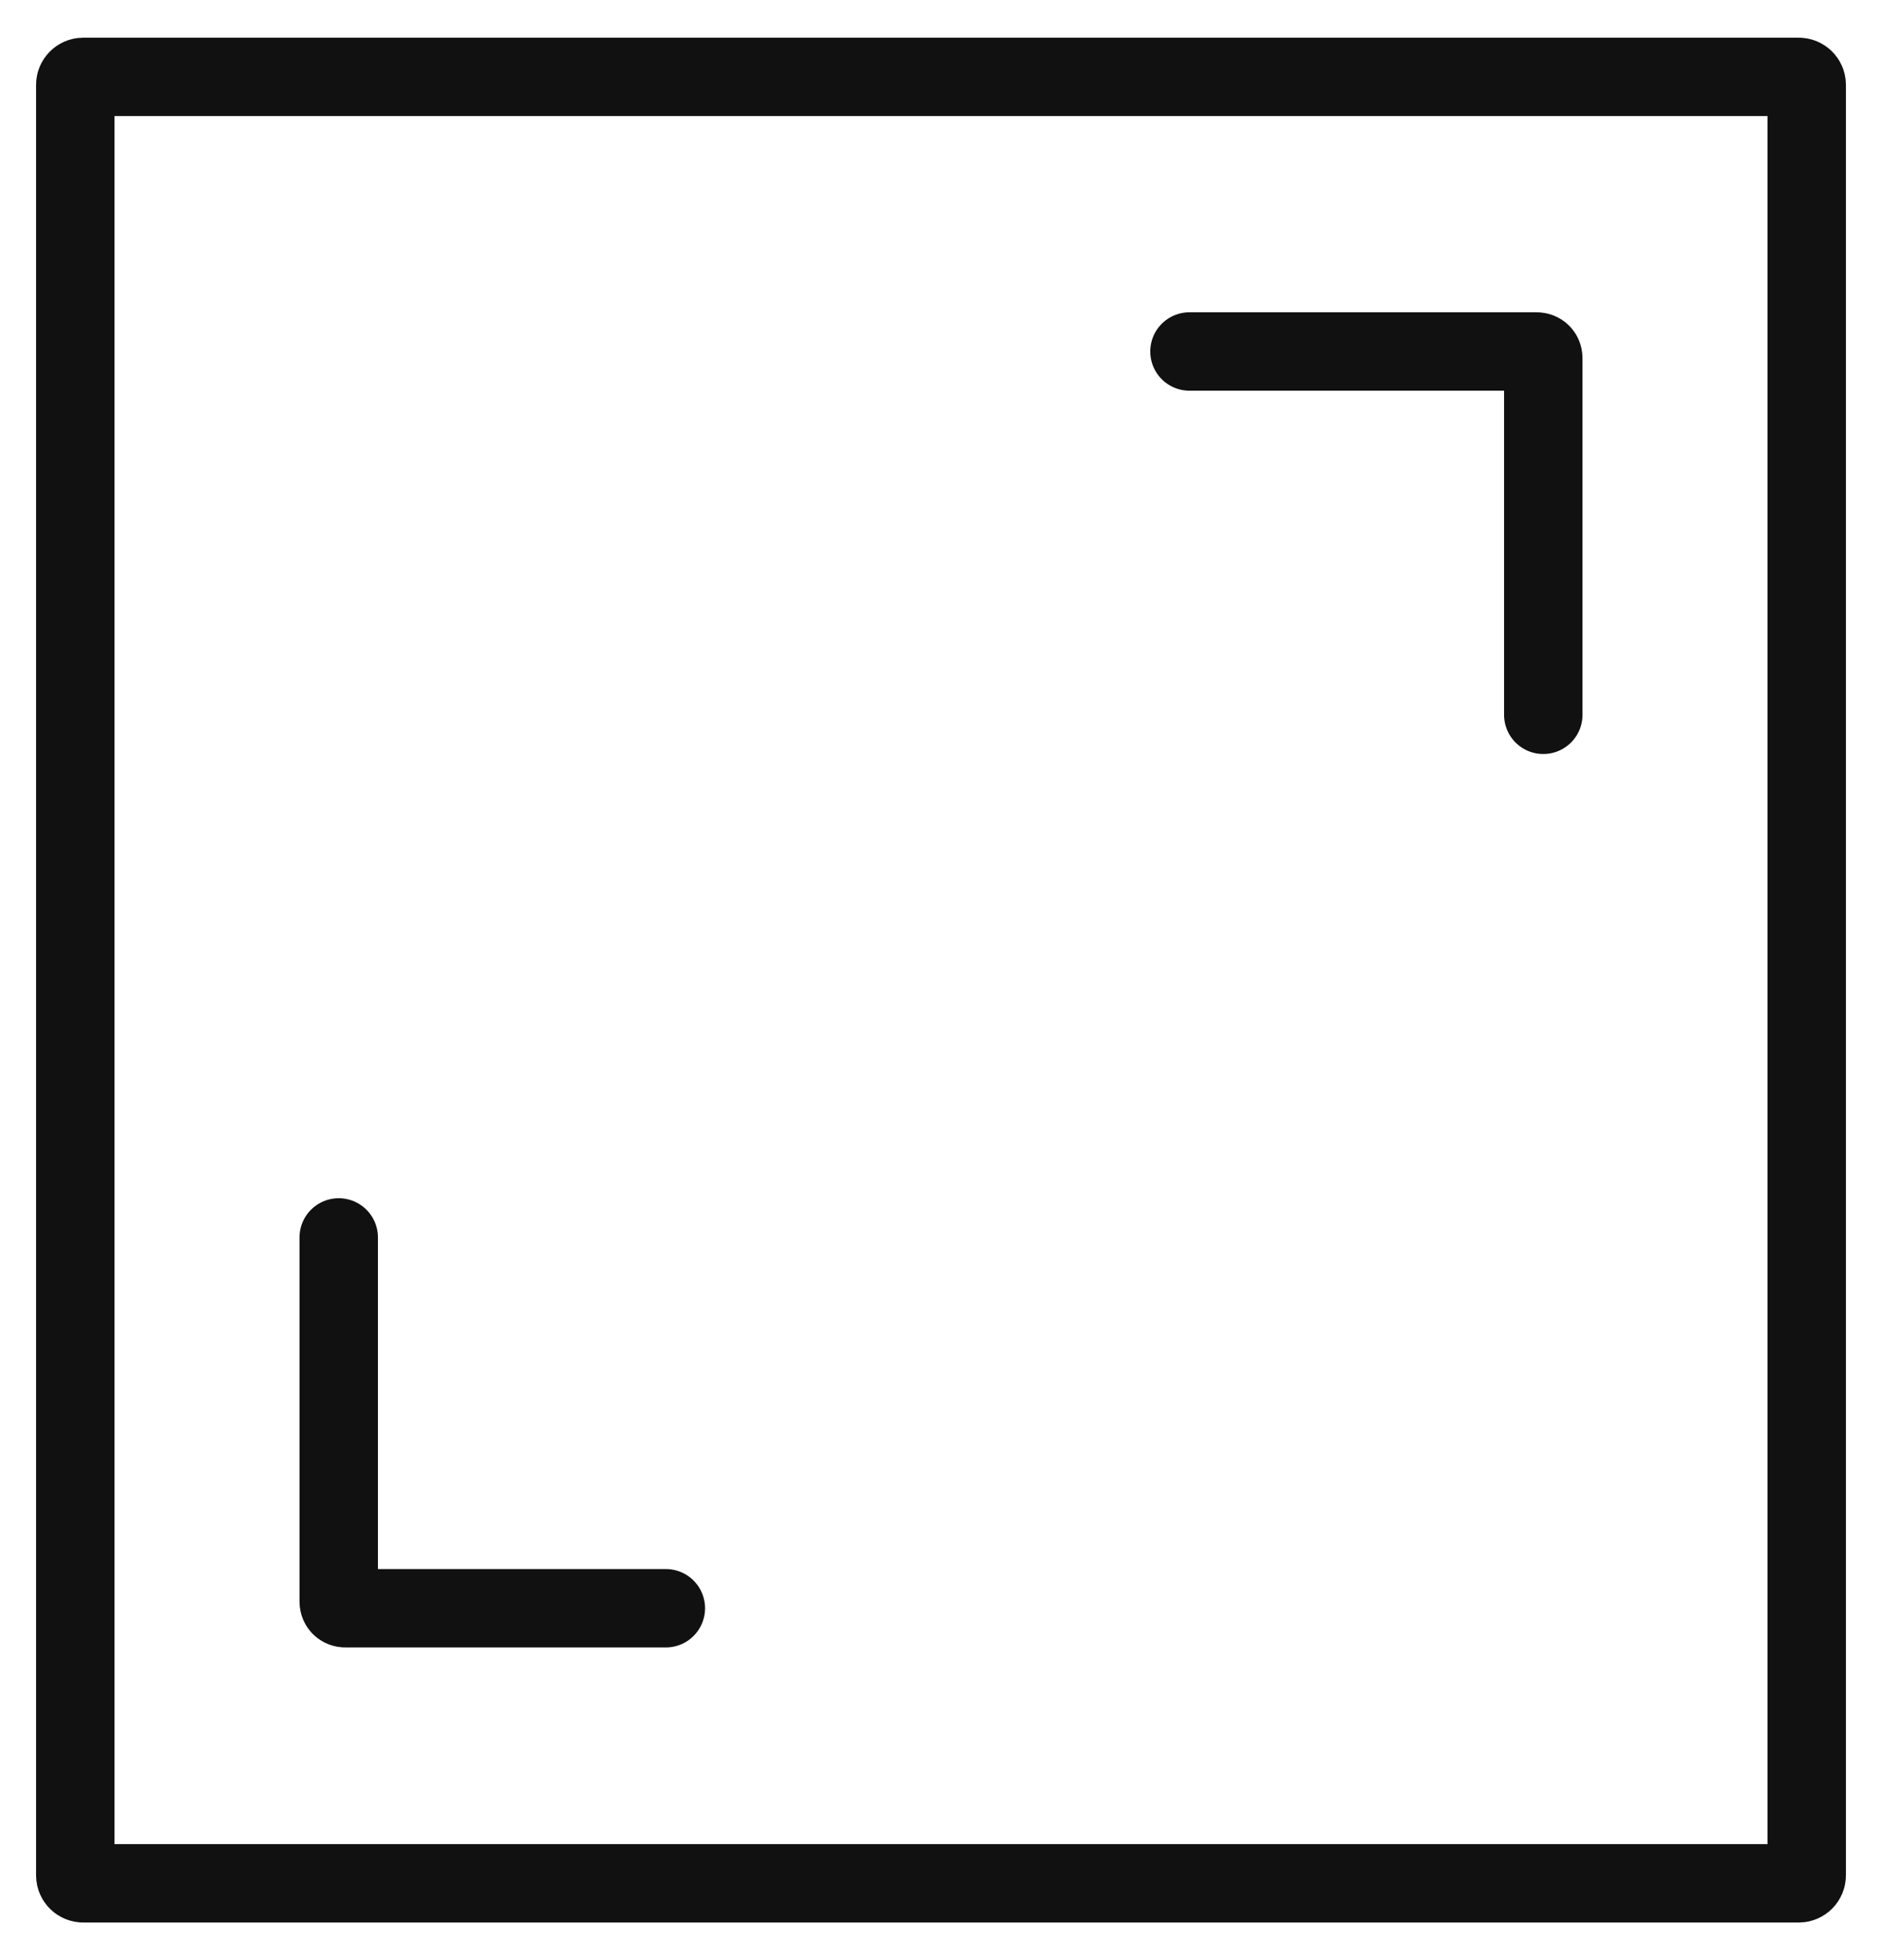 <svg width="48" height="50" viewBox="0 0 48 50" fill="none" xmlns="http://www.w3.org/2000/svg">
<path d="M16.982 41.024H8.807C8.711 41.024 8.639 40.953 8.639 40.857V31.565M30.337 8.966H39.193C39.289 8.966 39.361 9.037 39.361 9.133V18.234M2.123 1.961H45.877C45.989 1.961 46.08 2.052 46.08 2.163V47.838C46.08 47.95 45.989 48.041 45.877 48.041H2.123C2.011 48.041 1.92 47.95 1.92 47.838V2.163C1.92 2.052 2.011 1.961 2.123 1.961Z" stroke="#111111" stroke-width="2" stroke-linecap="round" stroke-linejoin="round"/>
</svg>
